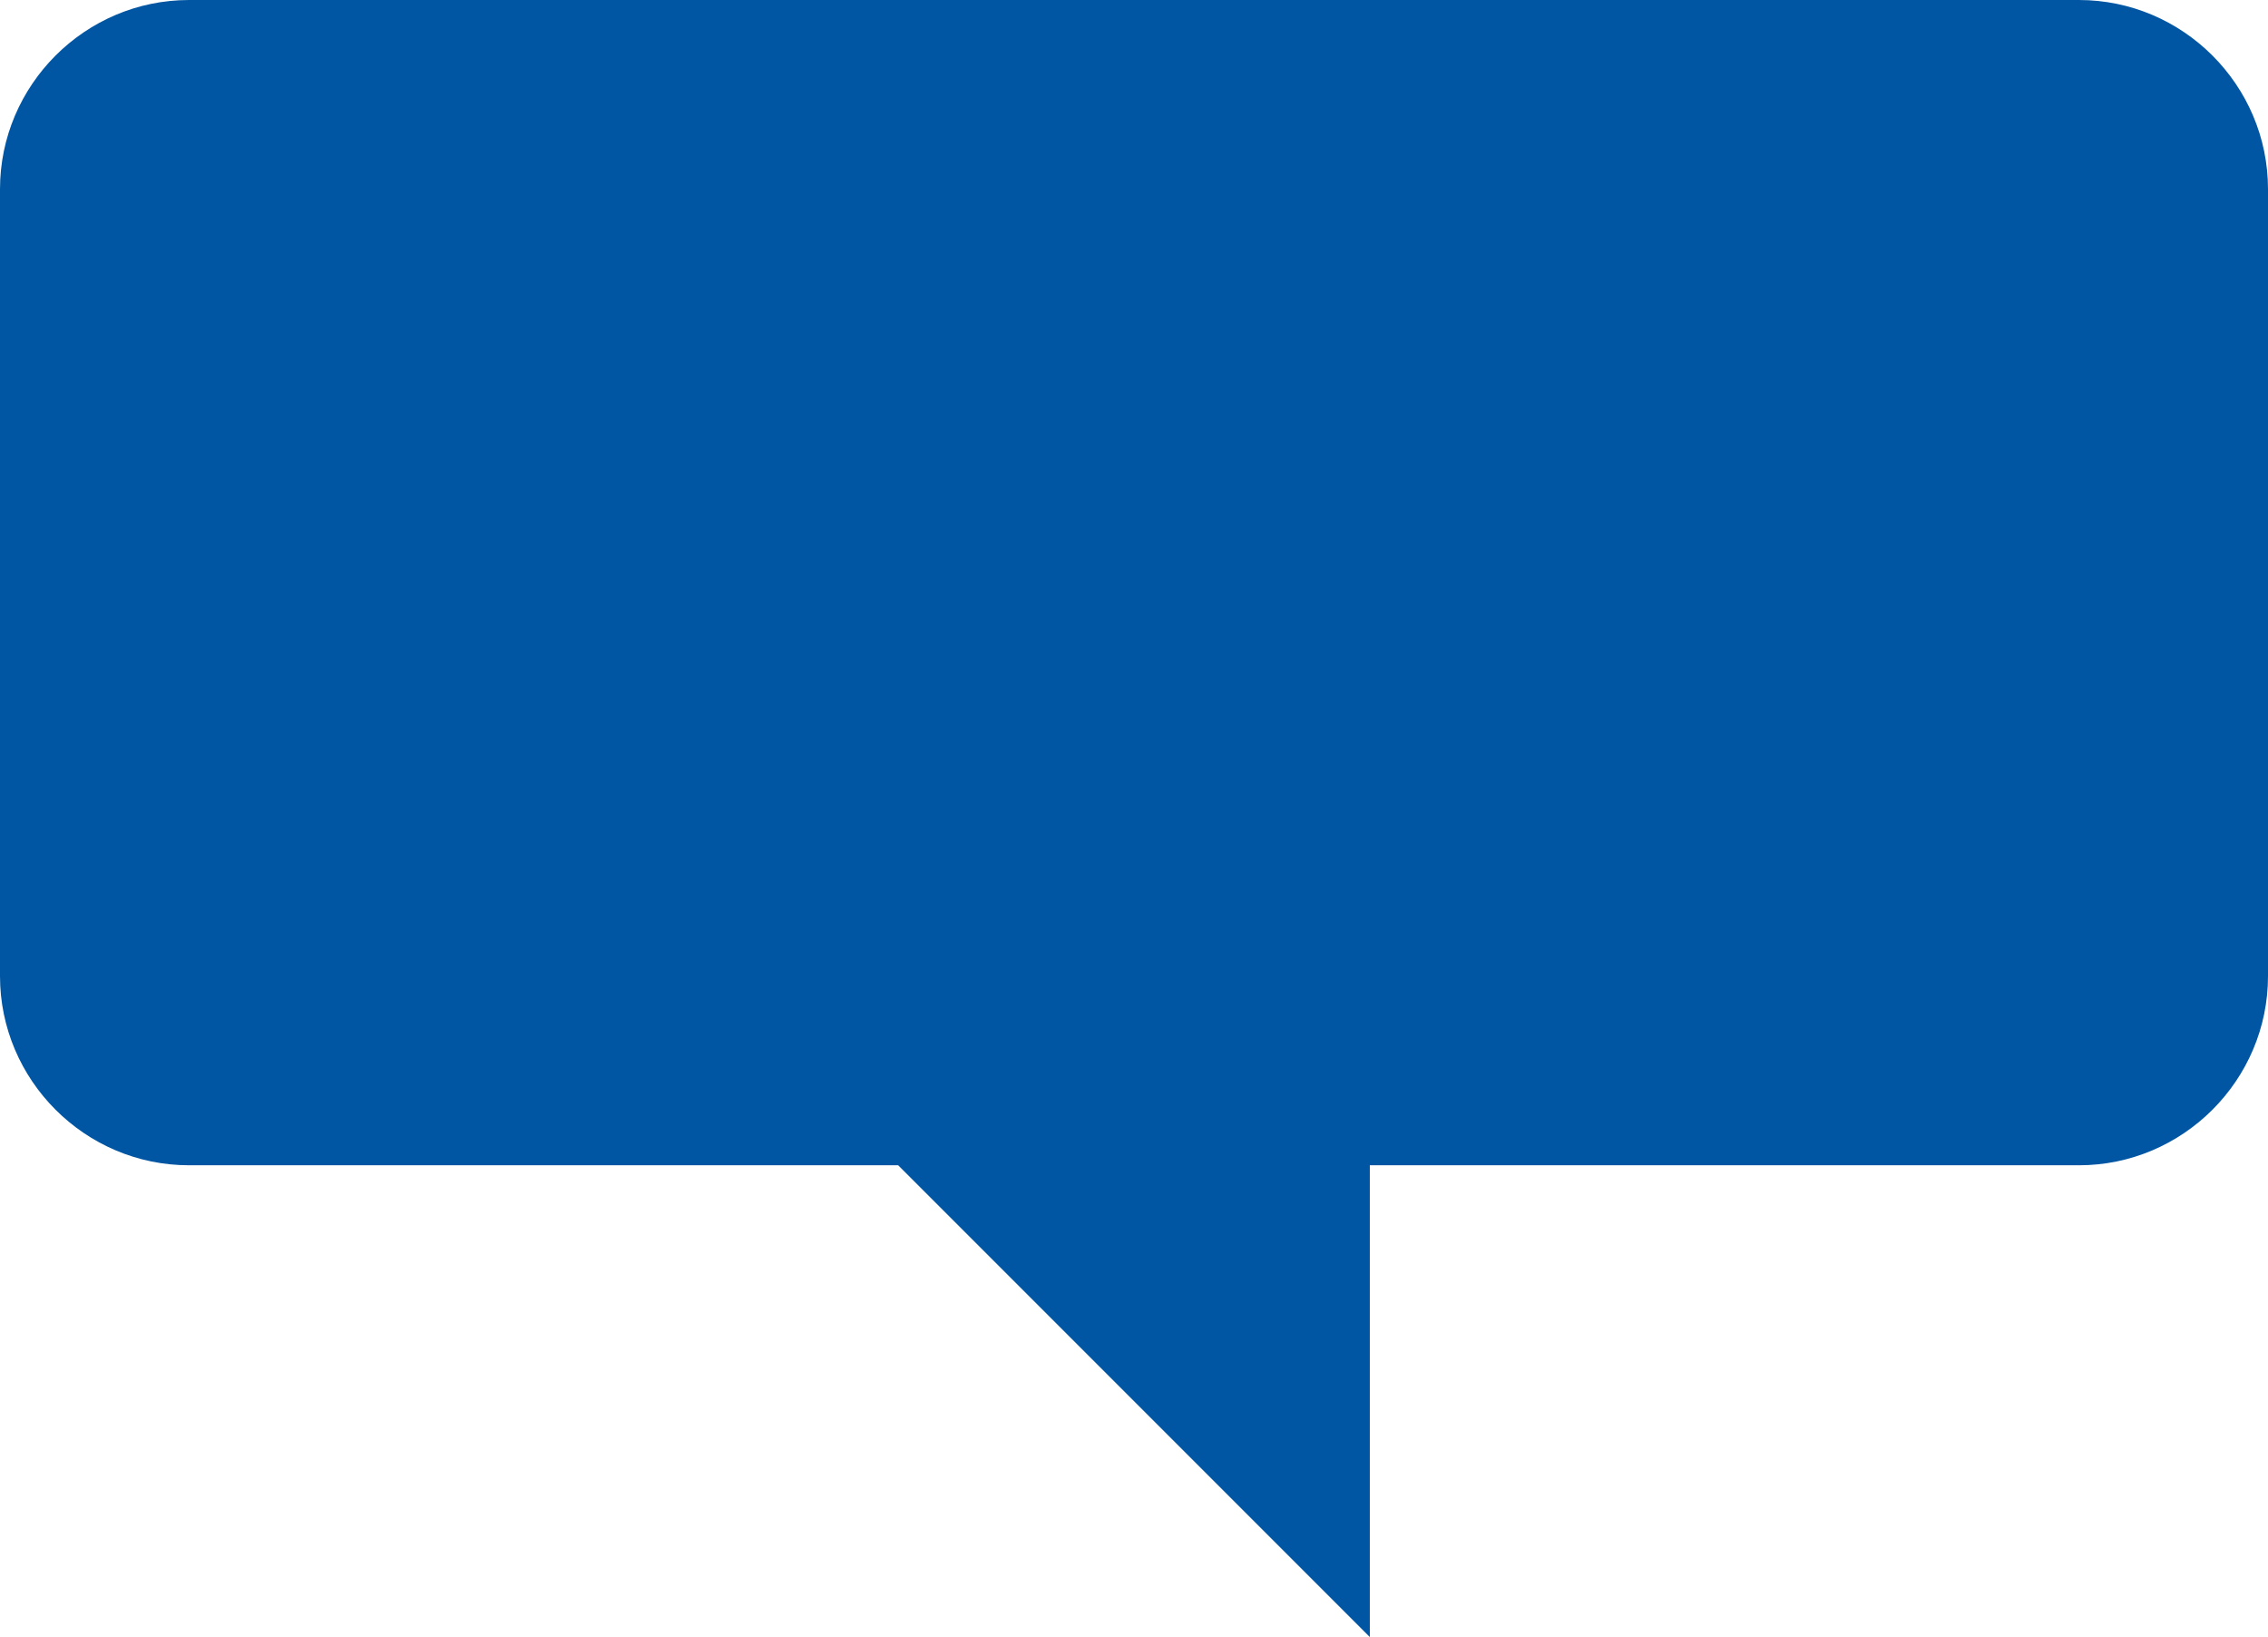 <svg xmlns="http://www.w3.org/2000/svg" viewBox="0 0 215.9 155.8" style="enable-background:new 0 0 215.9 155.8" xml:space="preserve"><path d="M197.9 0H18C8.1 0 0 8.1 0 18v74.9c0 9.9 8.1 18 18 18h67.5l44.9 44.9v-44.9h67.5c9.9 0 18-8.1 18-18V18c0-9.9-8.1-18-18-18z" style="fill:#0056a3"/></svg>
